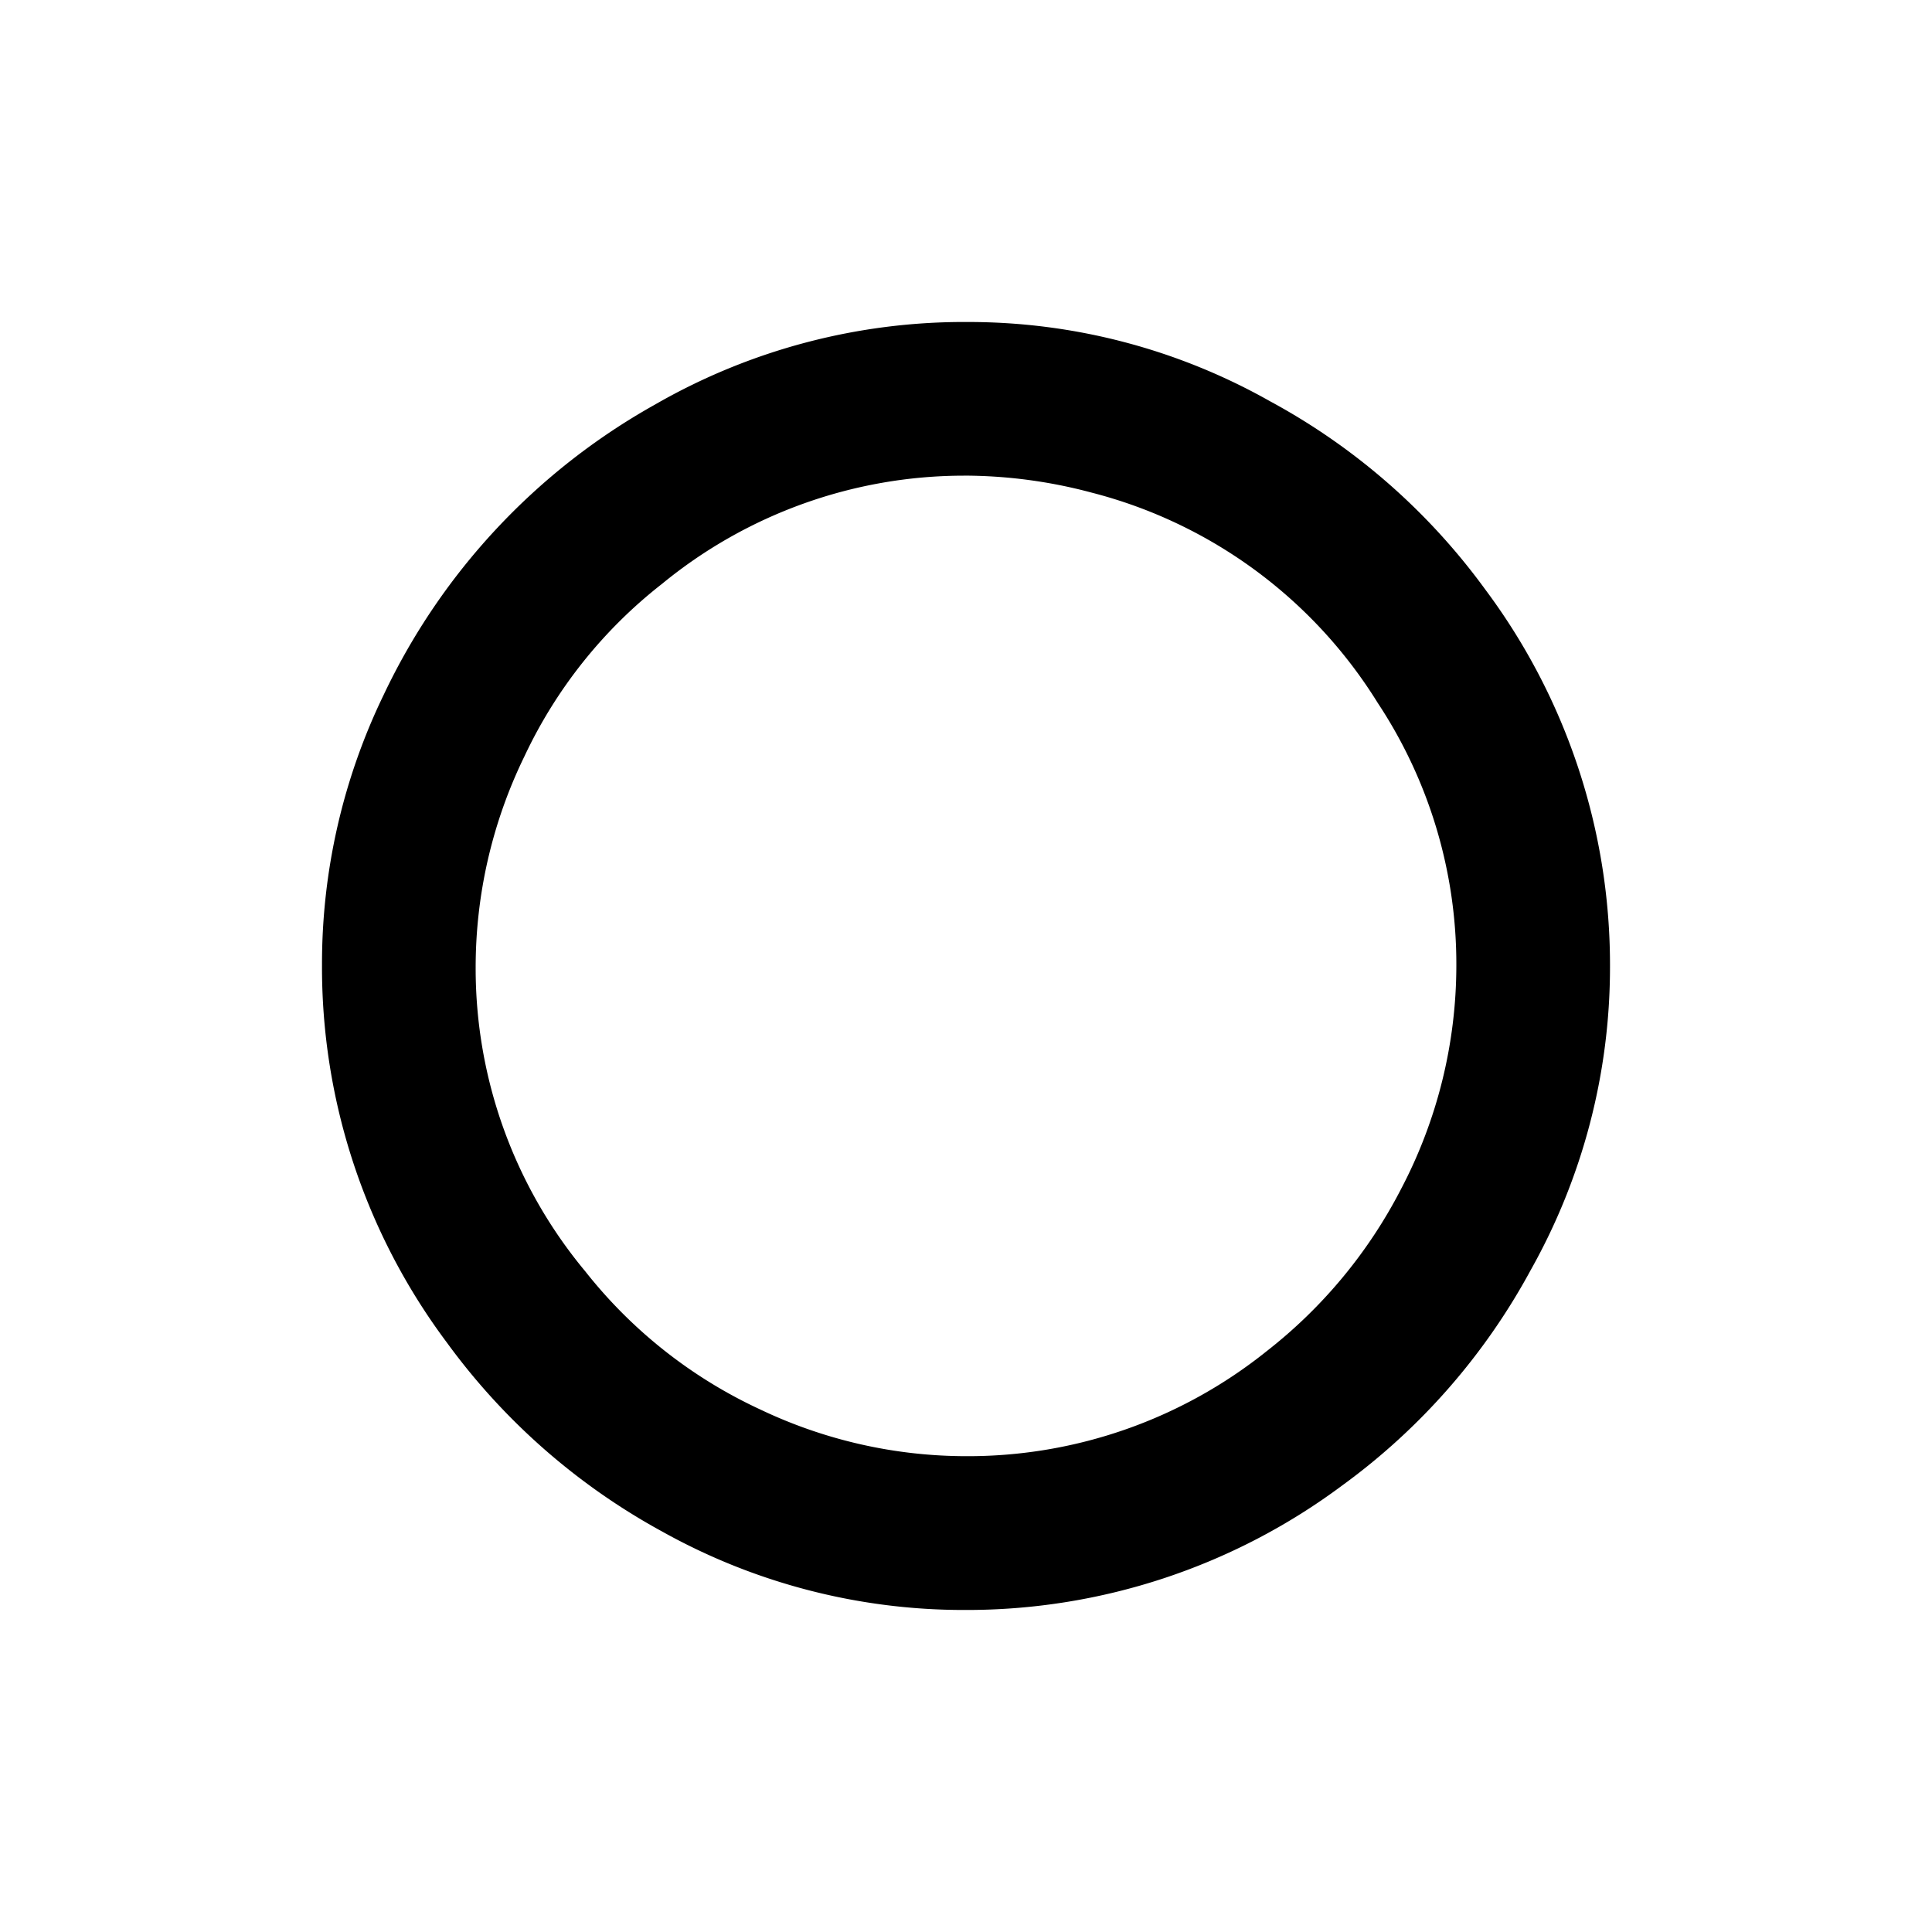 <svg xmlns="http://www.w3.org/2000/svg" xmlns:xlink="http://www.w3.org/1999/xlink" width="60" height="60" viewBox="0 0 60 60">
  <defs>
    <clipPath id="clip-path">
      <rect id="長方形_" data-name="長方形 " width="60" height="60" fill="none"/>
    </clipPath>
  </defs>
  <g id="mark_01" clip-path="url(#clip-path)">
    <rect id="長方形_2" data-name="長方形 " width="60" height="60" fill="none"/>
    <path id="パス_160288" data-name="パス 160288" d="M11.2-16.484a19.039,19.039,0,0,1,9.368,2.463,20.073,20.073,0,0,1,6.685,5.849,19.483,19.483,0,0,1,3.87,11.721A19.2,19.2,0,0,1,28.66,12.96a20.073,20.073,0,0,1-5.849,6.685,19.516,19.516,0,0,1-11.743,3.87,19.214,19.214,0,0,1-9.39-2.441A20.3,20.3,0,0,1-5.007,15.2,19.453,19.453,0,0,1-8.877,3.461,19.149,19.149,0,0,1-6.964-4.9a20.257,20.257,0,0,1,8.422-9.016A19.246,19.246,0,0,1,11.2-16.484Zm-.154,4.772A14.79,14.79,0,0,0,1.678-8.348,14.746,14.746,0,0,0-2.588-3,14.95,14.95,0,0,0-4.105,3.571,14.7,14.7,0,0,0-.7,13a14.88,14.88,0,0,0,5.432,4.288,14.886,14.886,0,0,0,6.421,1.451,14.83,14.83,0,0,0,9.3-3.255,15.234,15.234,0,0,0,4.178-5.036A14.946,14.946,0,0,0,26.351,3.5,14.7,14.7,0,0,0,23.91-4.654a14.773,14.773,0,0,0-8.884-6.531A15.387,15.387,0,0,0,11.046-11.713Z" transform="translate(18.877 26.484)"/>
  </g>
</svg>
